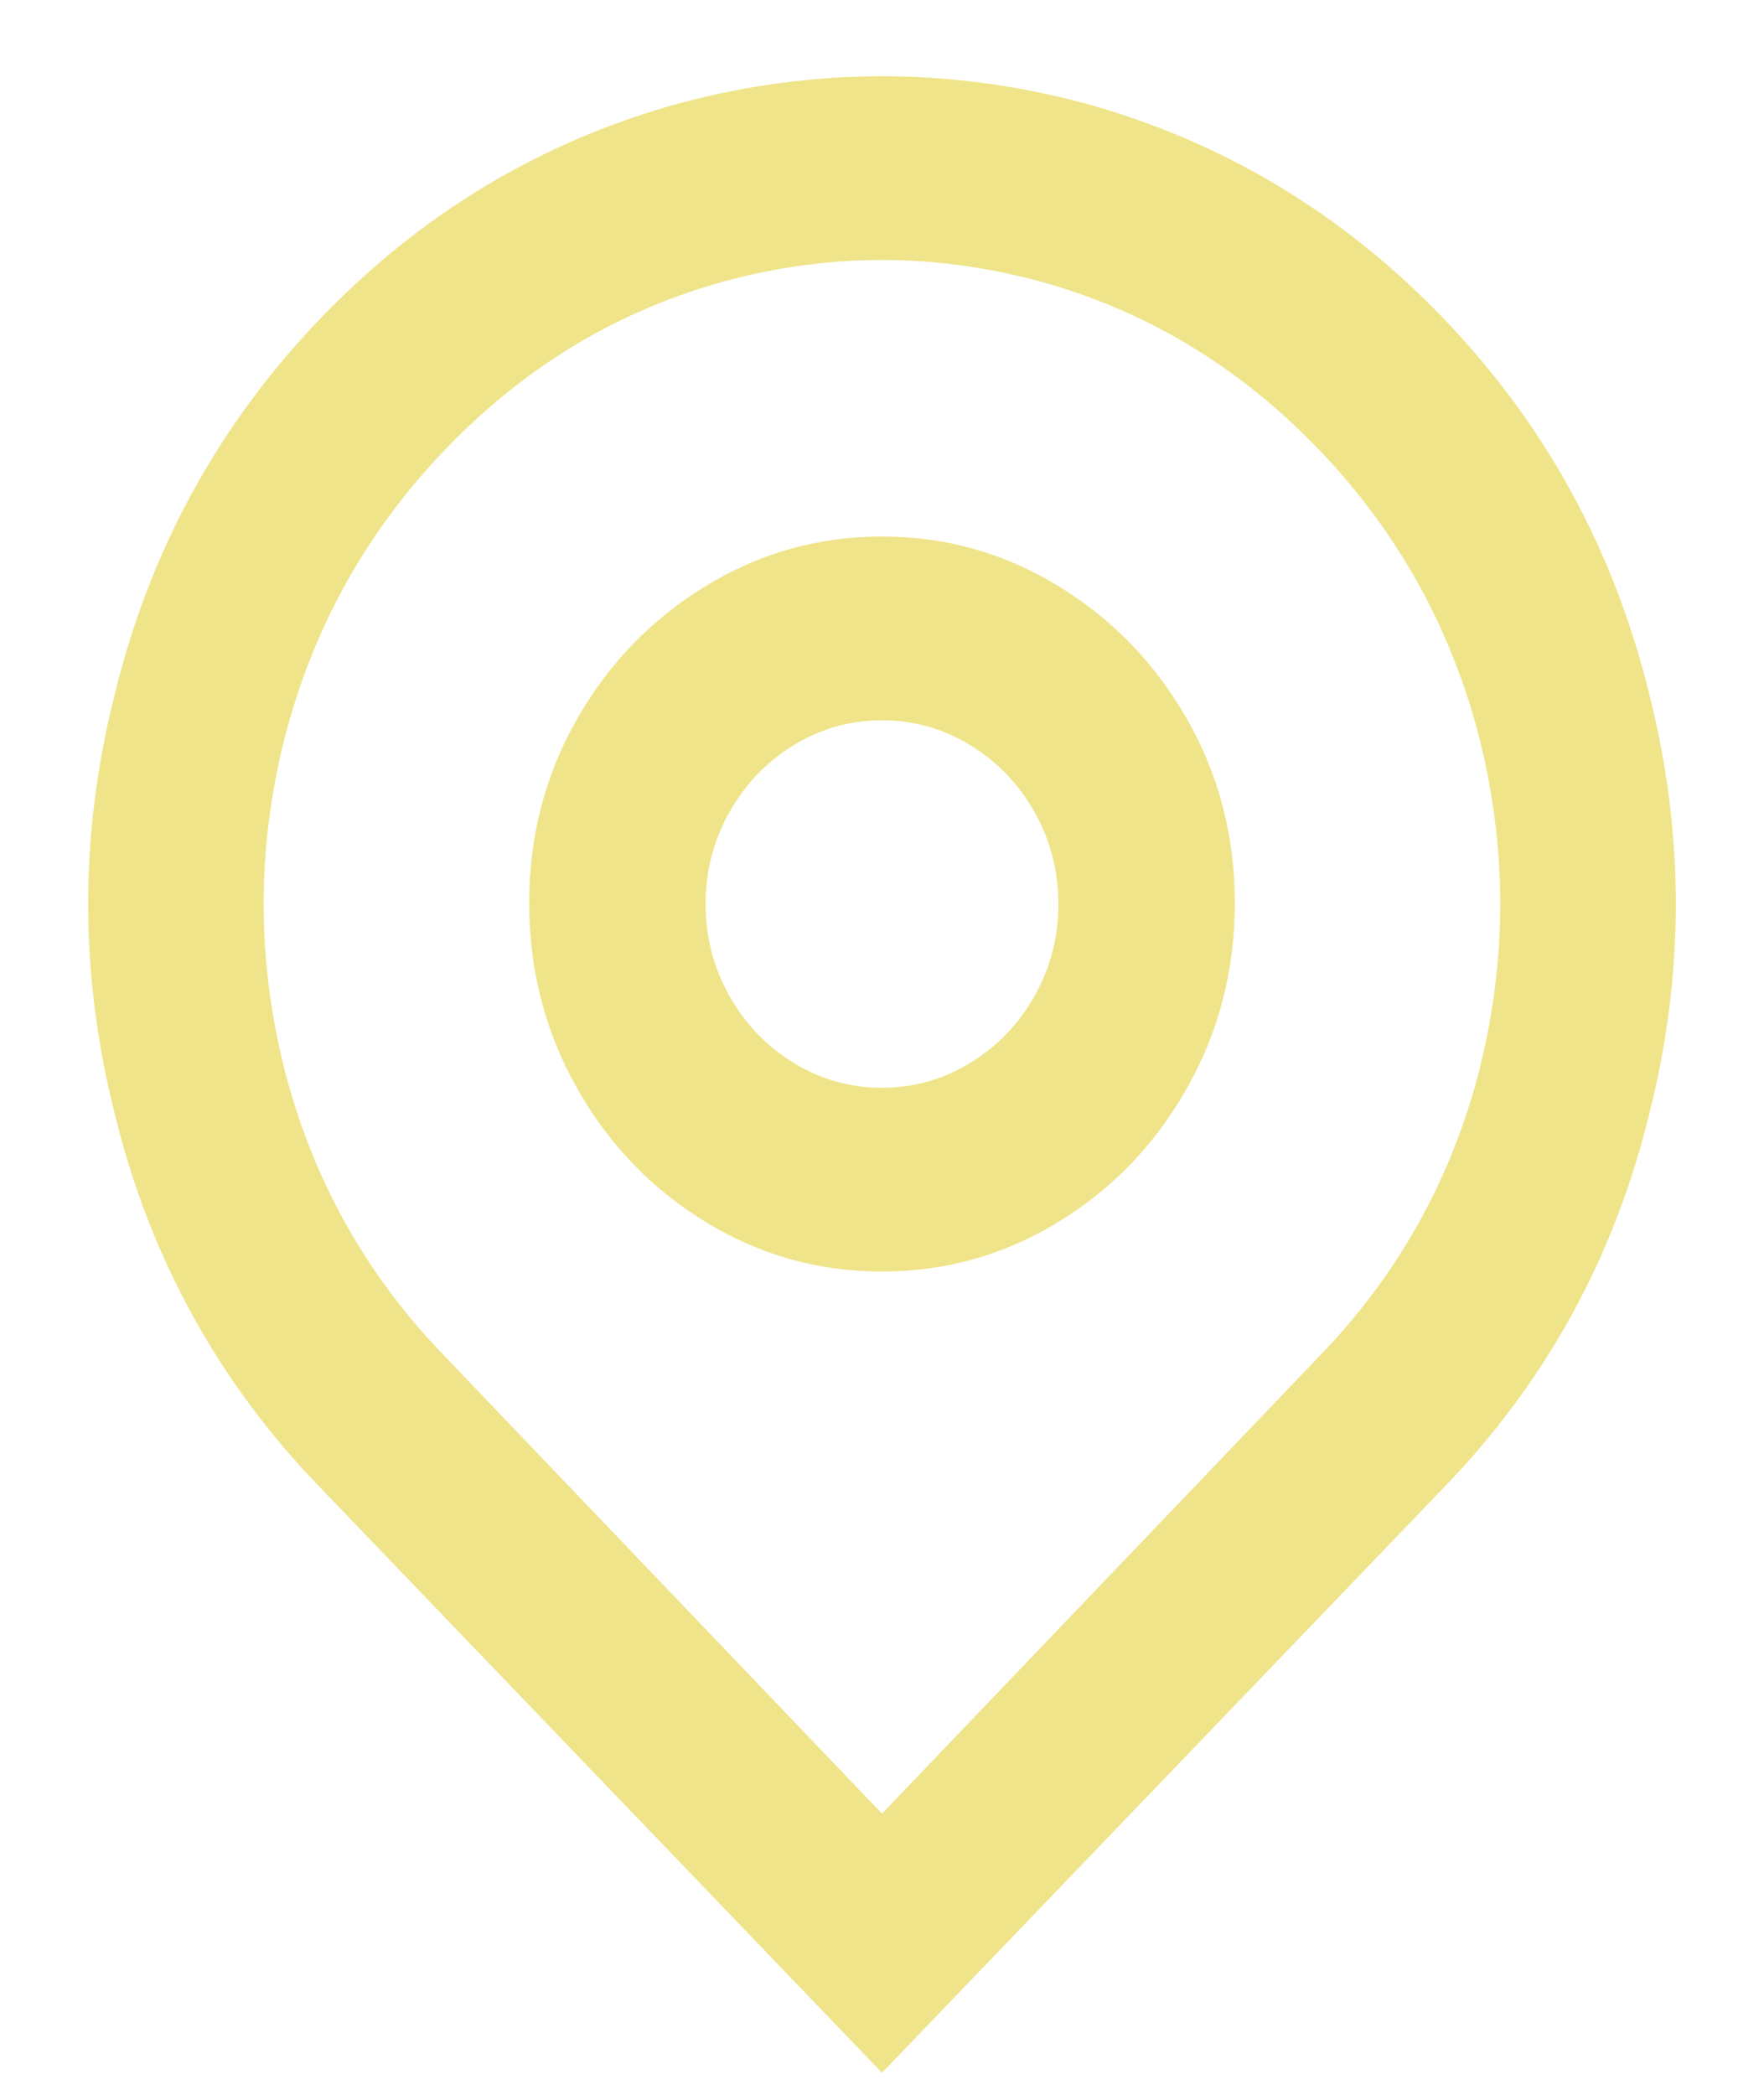 <svg width="16" height = "19" viewBox = "0 0 16 19" fill = "none" xmlns = "http://www.w3.org/2000/svg" >
  <path d="M8 16.45L11.952 12.316C12.677 11.572 13.168 10.694 13.424 9.683C13.669 8.694 13.669 7.705 13.424 6.716C13.168 5.705 12.68 4.825 11.96 4.075C11.24 3.325 10.395 2.816 9.424 2.55C8.474 2.294 7.525 2.294 6.576 2.55C5.605 2.816 4.76 3.325 4.04 4.075C3.32 4.825 2.832 5.705 2.576 6.716C2.33 7.705 2.33 8.694 2.576 9.683C2.832 10.694 3.322 11.572 4.048 12.316L8 16.45ZM8 18.8L2.912 13.5C1.984 12.544 1.36 11.411 1.04 10.1C0.72 8.833 0.72 7.566 1.04 6.3C1.36 4.989 1.981 3.853 2.904 2.891C3.826 1.93 4.917 1.278 6.176 0.933C7.392 0.611 8.608 0.611 9.824 0.933C11.082 1.278 12.173 1.93 13.096 2.891C14.018 3.853 14.64 4.989 14.96 6.3C15.28 7.566 15.28 8.833 14.96 10.1C14.64 11.411 14.016 12.544 13.088 13.5L8 18.8ZM8 9.866C8.288 9.866 8.554 9.791 8.8 9.641C9.045 9.491 9.24 9.289 9.384 9.033C9.528 8.778 9.6 8.5 9.6 8.2C9.6 7.9 9.528 7.622 9.384 7.366C9.24 7.111 9.045 6.908 8.8 6.758C8.554 6.608 8.288 6.533 8 6.533C7.712 6.533 7.445 6.608 7.2 6.758C6.954 6.908 6.76 7.111 6.616 7.366C6.472 7.622 6.4 7.9 6.4 8.2C6.4 8.5 6.472 8.778 6.616 9.033C6.76 9.289 6.954 9.491 7.2 9.641C7.445 9.791 7.712 9.866 8 9.866ZM8 11.533C7.424 11.533 6.89 11.383 6.4 11.083C5.909 10.783 5.52 10.378 5.232 9.866C4.944 9.355 4.8 8.797 4.8 8.191C4.8 7.586 4.944 7.03 5.232 6.525C5.52 6.019 5.909 5.616 6.4 5.316C6.89 5.016 7.424 4.866 8 4.866C8.576 4.866 9.109 5.016 9.6 5.316C10.091 5.616 10.48 6.019 10.768 6.525C11.056 7.03 11.2 7.586 11.2 8.191C11.2 8.797 11.056 9.355 10.768 9.866C10.48 10.378 10.091 10.783 9.6 11.083C9.109 11.383 8.576 11.533 8 11.533Z" fill = "#EFE489" />
    </svg>
